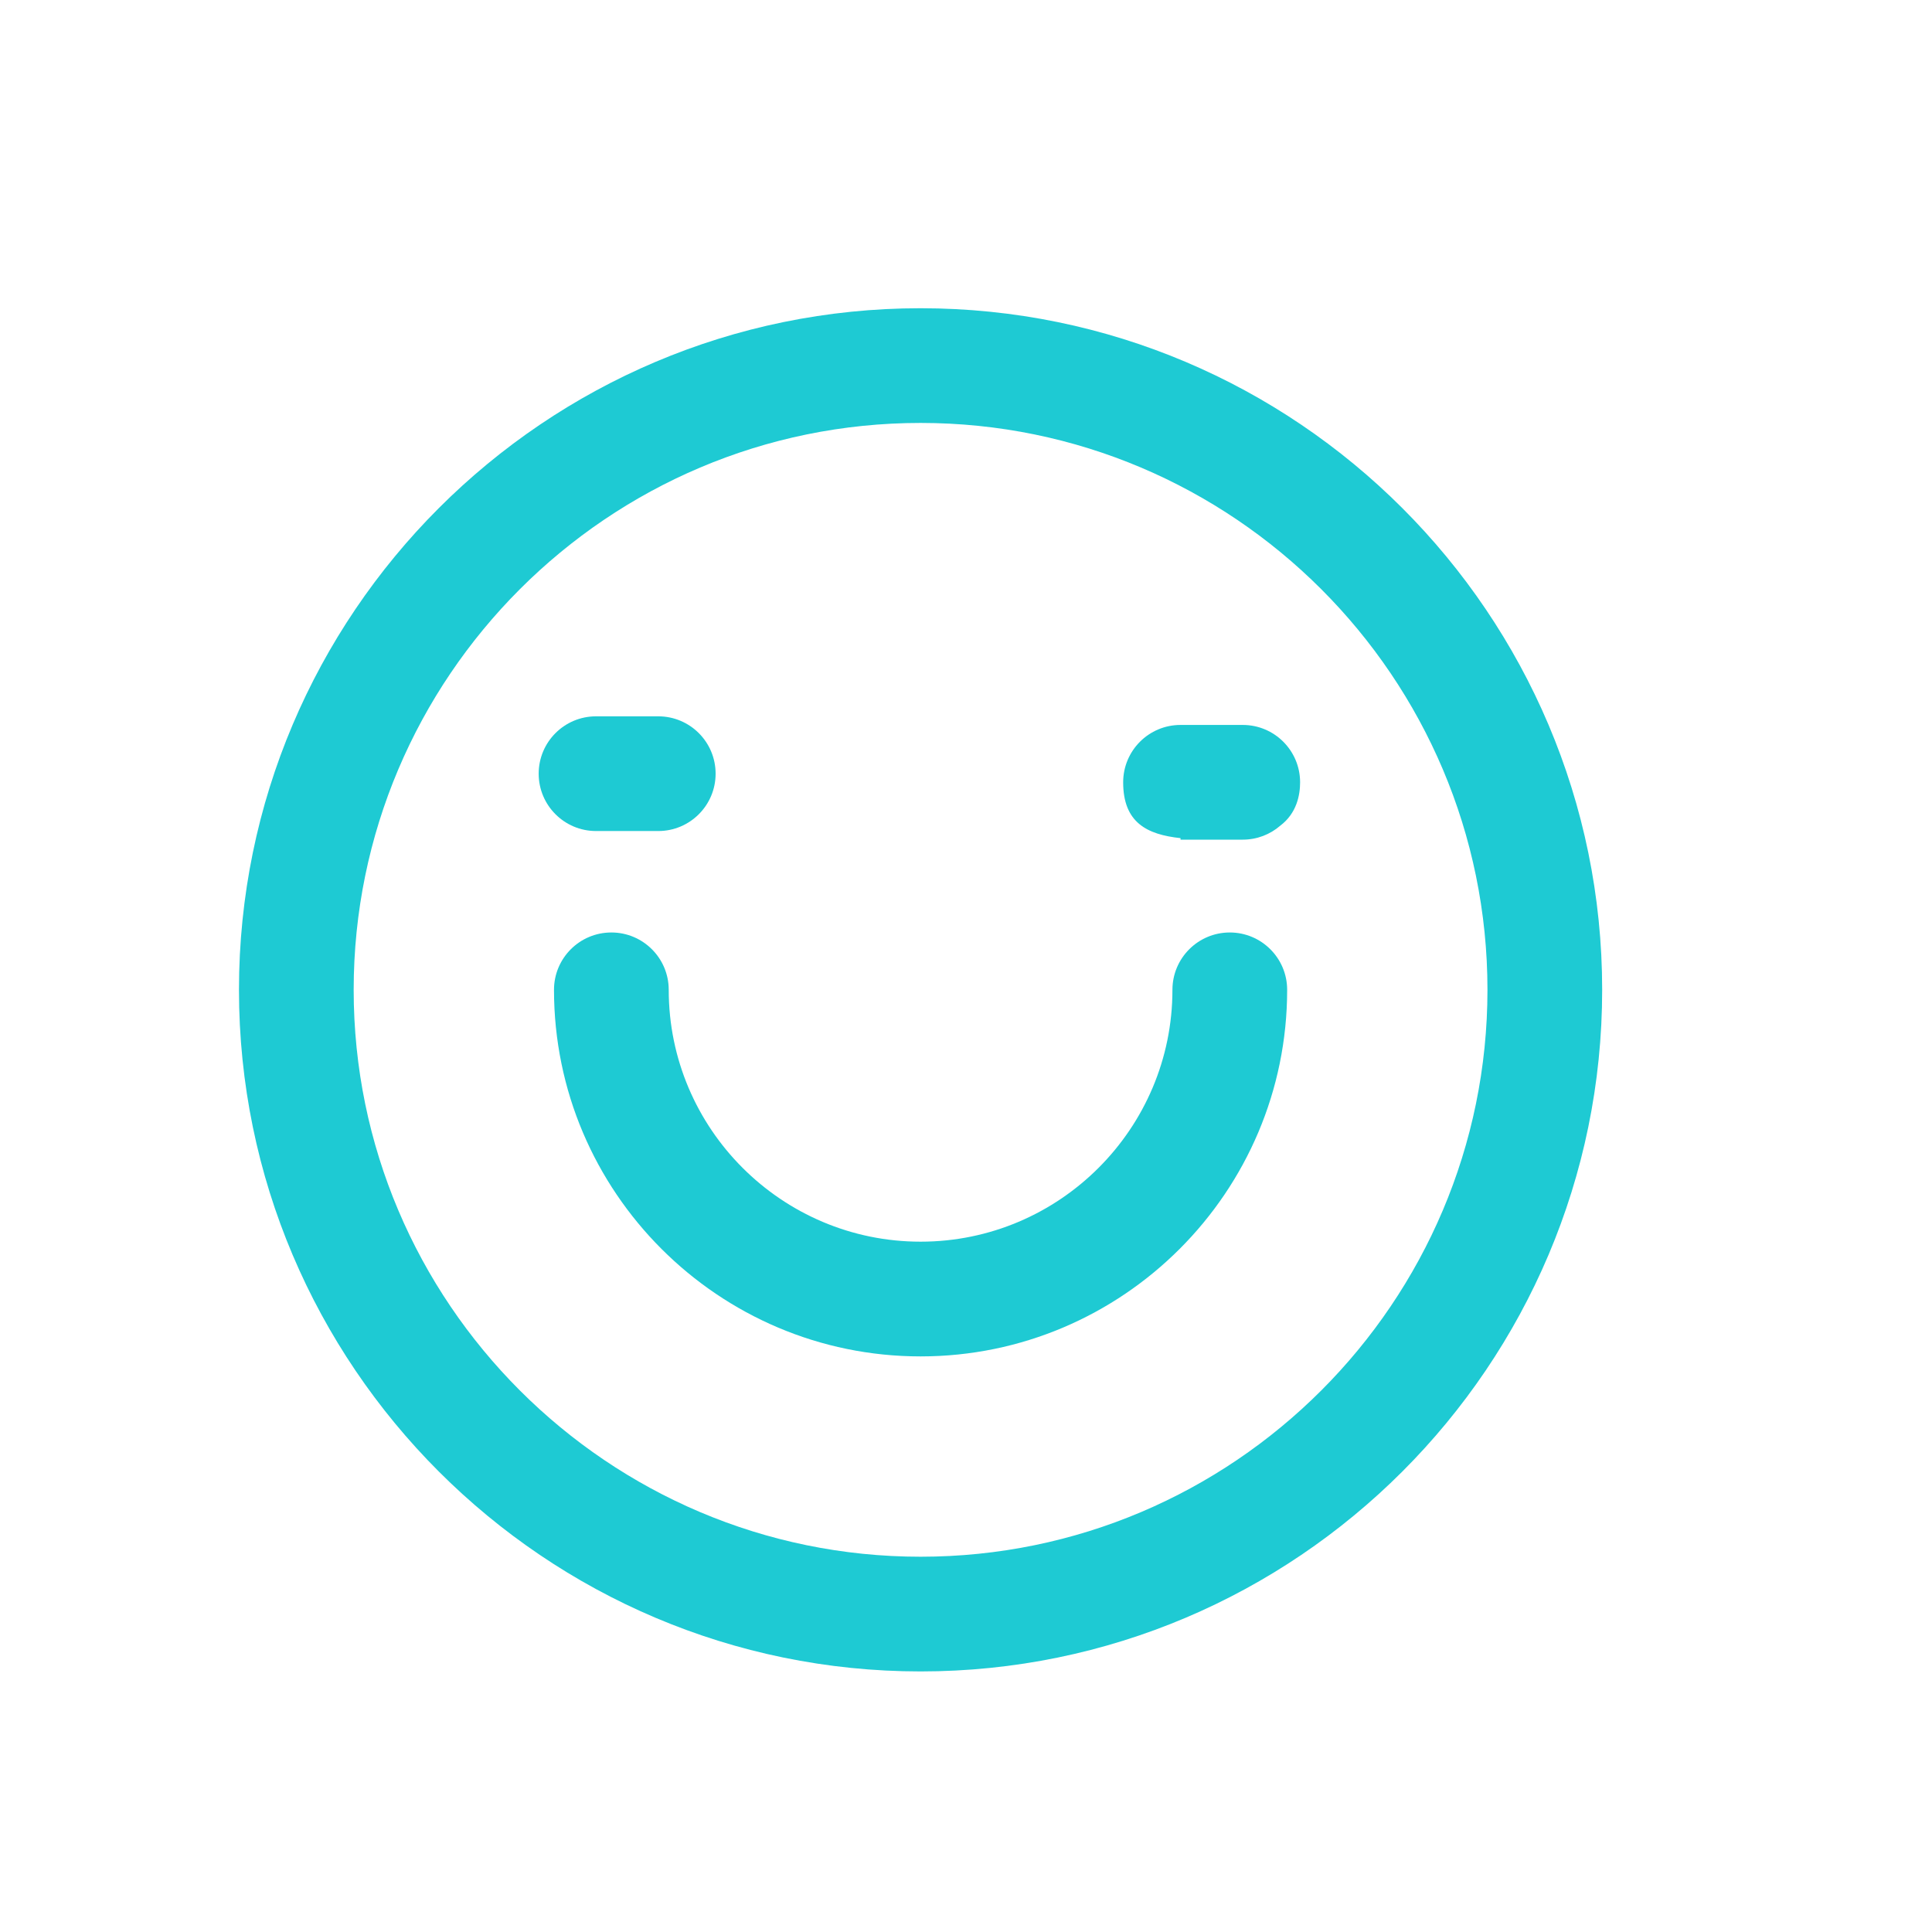 <svg width="100" height="100" viewBox="0 0 100 100" fill="none" xmlns="http://www.w3.org/2000/svg">
<path d="M47.649 86.513C28.196 86.513 12.369 70.686 12.369 51.233C12.369 31.78 28.196 15.954 47.649 15.954C67.102 15.954 82.928 31.78 82.928 51.233C82.928 70.686 67.102 86.513 47.649 86.513ZM47.649 21.891C31.47 21.891 18.306 35.054 18.306 51.233C18.306 67.413 31.47 80.576 47.649 80.576C63.828 80.576 76.991 67.413 76.991 51.233C76.991 35.054 63.828 21.891 47.649 21.891Z" fill="#1ECAD3"/>
<path d="M47.649 70.207C37.187 70.207 28.675 61.695 28.675 51.233C28.675 49.594 30.004 48.265 31.644 48.265C33.283 48.265 34.613 49.594 34.613 51.233C34.613 58.422 40.461 64.269 47.649 64.269C54.837 64.269 60.685 58.422 60.685 51.233C60.685 49.594 62.014 48.265 63.654 48.265C65.293 48.265 66.623 49.594 66.623 51.233C66.623 61.695 58.111 70.207 47.649 70.207Z" fill="#1ECAD3"/>
<path d="M34.072 43.014H30.851C29.211 43.014 27.882 41.685 27.882 40.046C27.882 38.406 29.211 37.077 30.851 37.077H34.072C35.711 37.077 37.04 38.406 37.04 40.046C37.04 41.685 35.711 43.014 34.072 43.014Z" fill="#1ECAD3"/>
<path d="M63.531 43.461C63.426 43.461 63.322 43.461 63.218 43.46H61.103L61.104 43.382C59.367 43.197 58.135 42.576 58.135 40.492C58.135 38.852 59.464 37.523 61.103 37.523H64.324C65.963 37.523 67.291 38.85 67.293 40.487C67.293 40.49 67.293 40.49 67.293 40.492C67.293 40.492 67.293 40.492 67.293 40.492C67.293 41.158 67.117 42.095 66.266 42.737C65.746 43.188 65.067 43.46 64.324 43.46L64.32 43.461C64.312 43.461 64.304 43.461 64.296 43.46H63.581C63.564 43.461 63.548 43.461 63.531 43.461Z" fill="#1ECAD3"/>
</svg>
